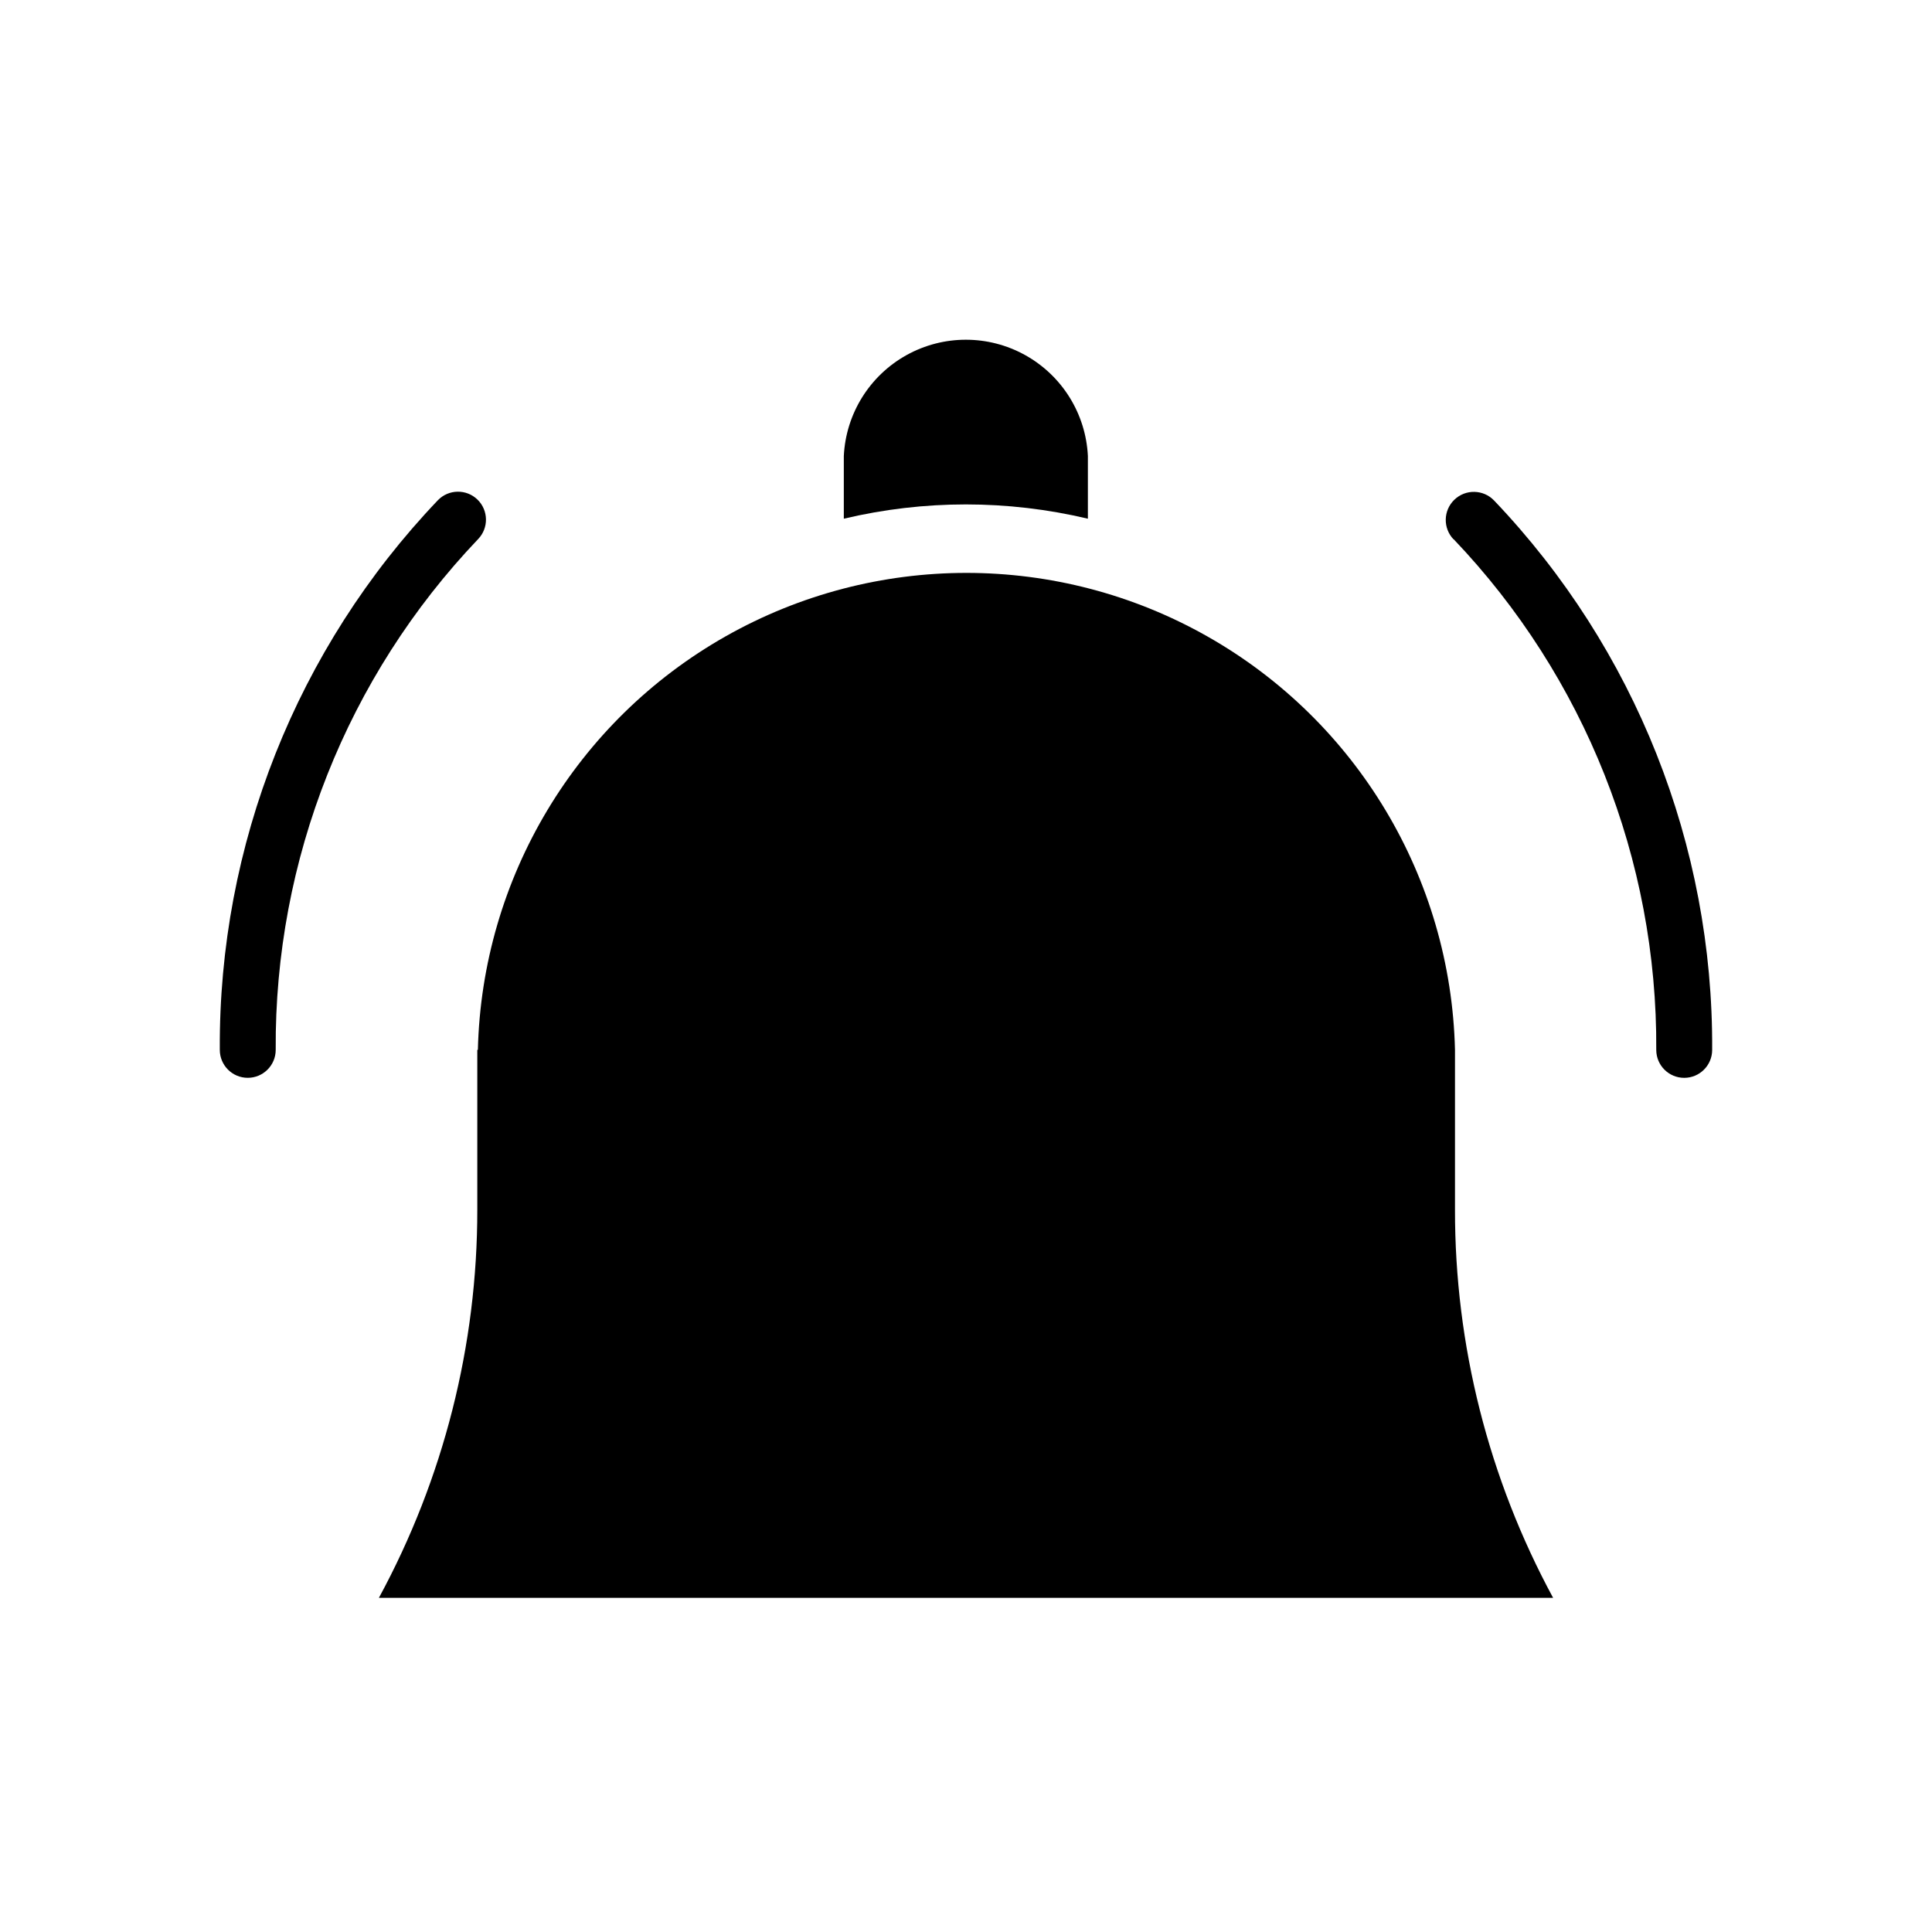 <?xml version="1.0" encoding="UTF-8"?>
<!-- Uploaded to: SVG Repo, www.svgrepo.com, Generator: SVG Repo Mixer Tools -->
<svg fill="#000000" width="800px" height="800px" version="1.1" viewBox="144 144 512 512" xmlns="http://www.w3.org/2000/svg">
 <g>
  <path d="m202.25 422.23c-0.332-54.207 20.383-106.43 57.789-145.66 2.844-2.949 7.539-3.031 10.484-0.188 2.945 2.844 3.027 7.539 0.184 10.484-34.746 36.465-53.977 84.996-53.641 135.36 0 4.09-3.316 7.406-7.406 7.406-4.094 0-7.41-3.316-7.41-7.406"/>
  <path d="m529.21 286.94c-2.844-2.965-2.746-7.676 0.223-10.52 2.965-2.844 7.676-2.746 10.52 0.223 37.387 39.215 58.105 91.402 57.789 145.59 0 4.09-3.316 7.406-7.406 7.406-4.094 0-7.41-3.316-7.41-7.406 0.309-50.379-18.949-98.906-53.715-135.36"/>
  <path d="m367.62 281.46c21.266-5.043 43.414-5.043 64.68 0v-16.598c-0.535-11.188-6.812-21.301-16.602-26.746-9.785-5.445-21.691-5.445-31.477 0-9.789 5.445-16.066 15.559-16.602 26.746z"/>
  <path d="m270.49 422.23v42.305c0.027 35.941-8.938 71.32-26.078 102.91h311.18c-17.113-31.598-26.055-66.977-26.004-102.91v-42.305c-1.09-45.52-26.004-87.125-65.613-109.57-39.613-22.449-88.105-22.449-127.72 0-39.609 22.449-64.523 64.055-65.613 109.57"/>
 </g>
</svg>